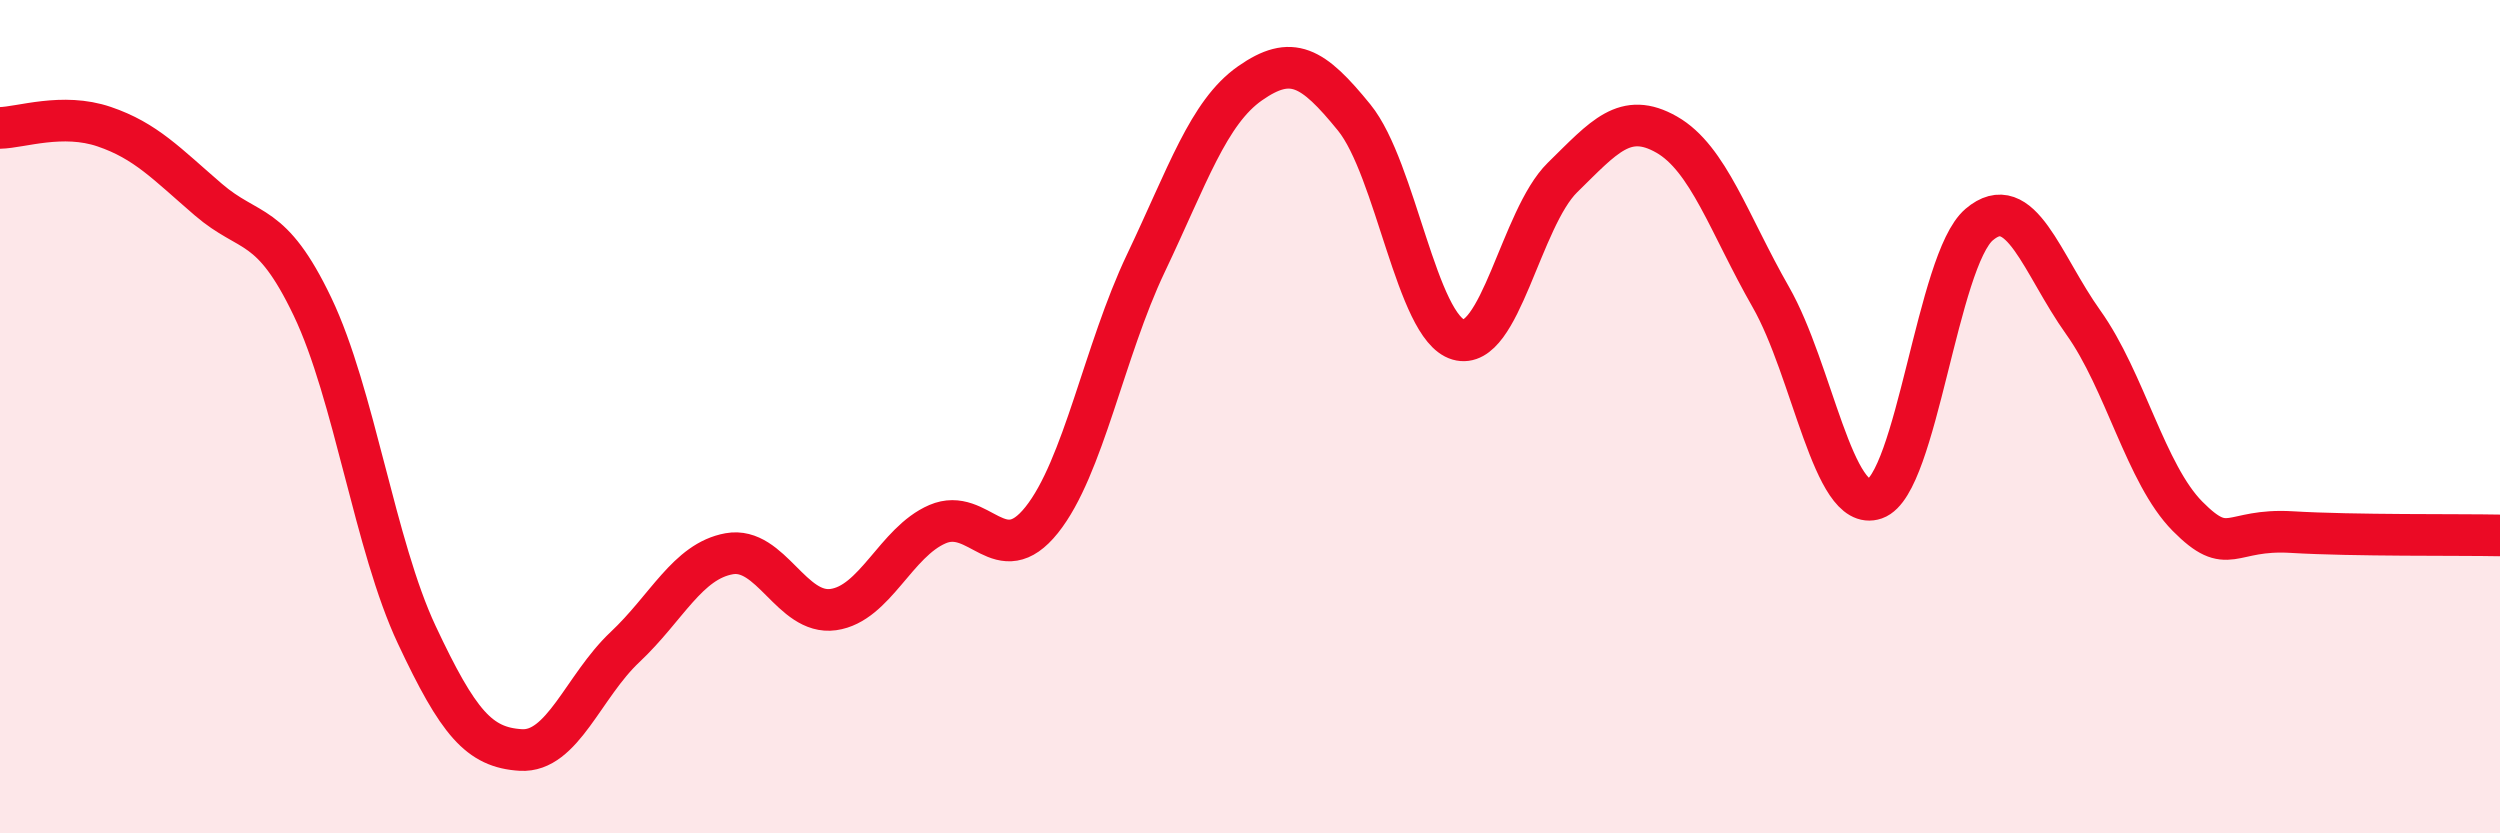 
    <svg width="60" height="20" viewBox="0 0 60 20" xmlns="http://www.w3.org/2000/svg">
      <path
        d="M 0,3.07 C 0.5,3.06 1.5,2.7 2.5,3.04 C 3.5,3.38 4,3.93 5,4.79 C 6,5.65 6.5,5.27 7.5,7.36 C 8.5,9.45 9,13.1 10,15.23 C 11,17.36 11.5,17.94 12.5,18 C 13.5,18.06 14,16.47 15,15.53 C 16,14.59 16.5,13.47 17.5,13.29 C 18.5,13.11 19,14.77 20,14.63 C 21,14.49 21.5,13.01 22.5,12.58 C 23.5,12.15 24,13.73 25,12.48 C 26,11.23 26.5,8.42 27.5,6.32 C 28.5,4.22 29,2.7 30,2 C 31,1.3 31.5,1.59 32.5,2.82 C 33.5,4.05 34,7.86 35,8.15 C 36,8.44 36.5,5.24 37.5,4.26 C 38.5,3.28 39,2.66 40,3.23 C 41,3.8 41.5,5.38 42.5,7.13 C 43.5,8.88 44,12.32 45,11.97 C 46,11.62 46.5,6.24 47.5,5.39 C 48.5,4.54 49,6.34 50,7.74 C 51,9.14 51.5,11.38 52.5,12.39 C 53.5,13.4 53.5,12.68 55,12.77 C 56.5,12.86 59,12.83 60,12.85L60 20L0 20Z"
        fill="#EB0A25"
        opacity="0.1"
        stroke-linecap="round"
        stroke-linejoin="round"
      />
      <path
        d="M 0,3.07 C 0.5,3.06 1.5,2.7 2.5,3.04 C 3.5,3.38 4,3.93 5,4.79 C 6,5.65 6.5,5.27 7.5,7.36 C 8.5,9.45 9,13.1 10,15.23 C 11,17.36 11.5,17.94 12.5,18 C 13.5,18.06 14,16.47 15,15.53 C 16,14.59 16.5,13.47 17.5,13.29 C 18.5,13.11 19,14.77 20,14.63 C 21,14.49 21.5,13.01 22.5,12.58 C 23.5,12.15 24,13.73 25,12.48 C 26,11.23 26.5,8.42 27.5,6.32 C 28.5,4.22 29,2.7 30,2 C 31,1.3 31.5,1.59 32.5,2.82 C 33.5,4.05 34,7.86 35,8.15 C 36,8.44 36.5,5.24 37.5,4.26 C 38.5,3.28 39,2.66 40,3.23 C 41,3.8 41.5,5.38 42.5,7.13 C 43.5,8.88 44,12.32 45,11.97 C 46,11.62 46.5,6.24 47.5,5.39 C 48.5,4.54 49,6.34 50,7.74 C 51,9.14 51.5,11.38 52.5,12.39 C 53.5,13.4 53.5,12.68 55,12.77 C 56.5,12.86 59,12.83 60,12.85"
        stroke="#EB0A25"
        stroke-width="1"
        fill="none"
        stroke-linecap="round"
        stroke-linejoin="round"
      />
    </svg>
  